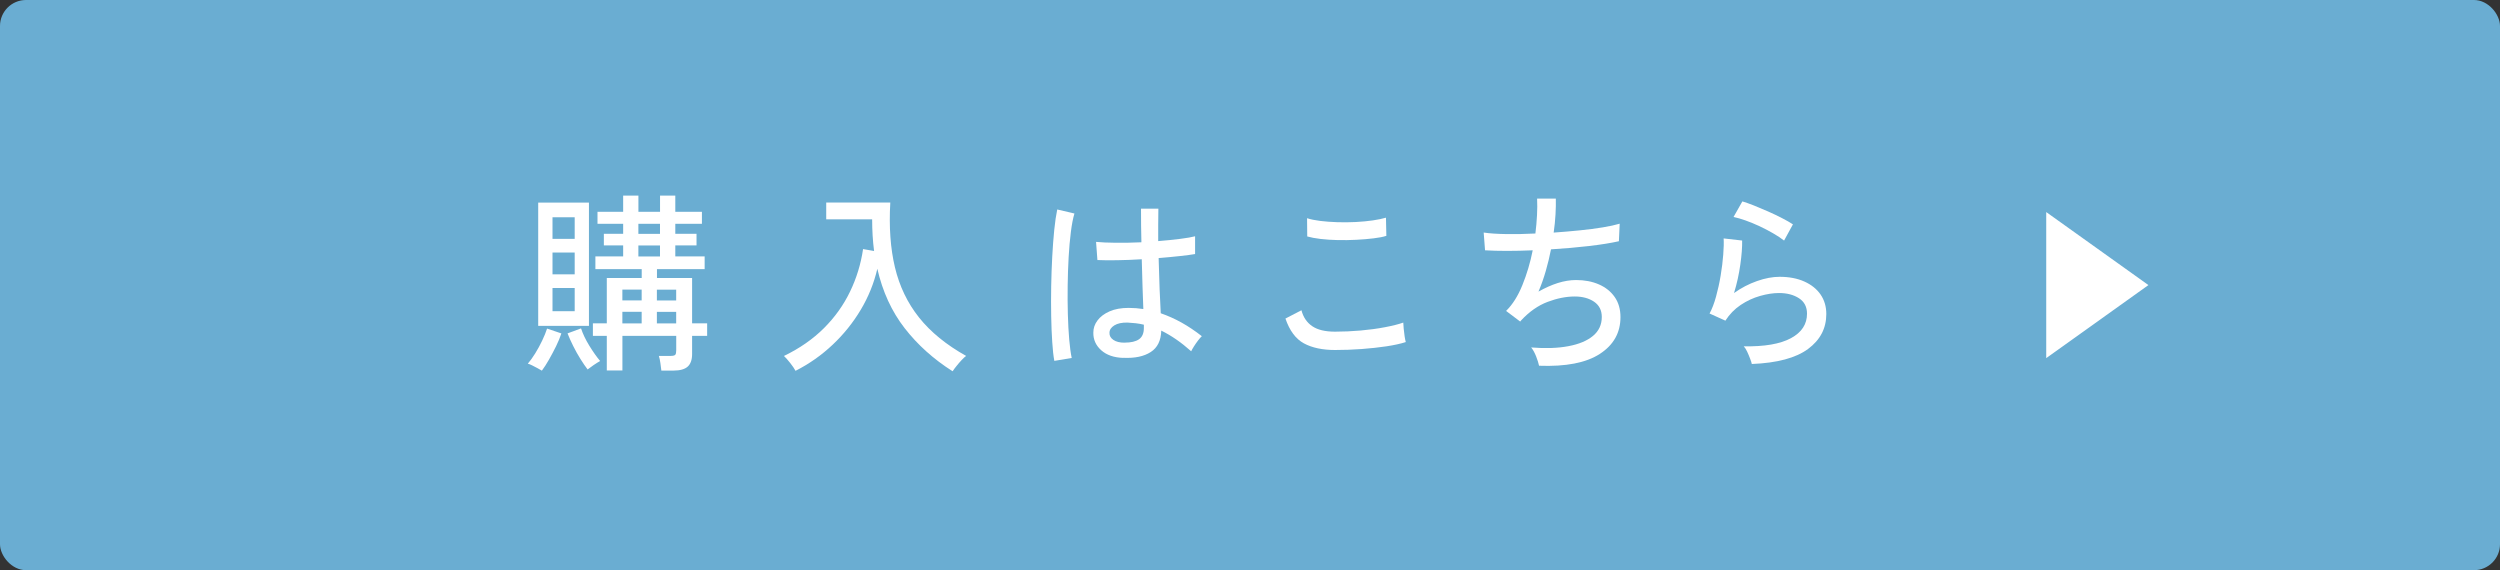 <?xml version="1.0" encoding="UTF-8"?>
<svg id="_レイヤー_2" data-name="レイヤー 2" xmlns="http://www.w3.org/2000/svg" viewBox="0 0 570 130">
  <rect x="0" y="0" width="570" height="130" fill="#333333" stroke="none"/>
  <defs>
    <style>
      .cls-1 {
        fill: #6aadd2;
      }

      .cls-1, .cls-2 {
        stroke-width: 0px;
      }

      .cls-2 {
        fill: #fff;
      }
    </style>
  </defs>
  <g id="pop_up" data-name="pop up">
    <g>
      <rect class="cls-1" x="0" y="0" width="570" height="130" rx="5.93" ry="5.93"/>
      <g>
        <path class="cls-2" d="m123.55,84.51c-.23-.15-.56-.33-.97-.55-.41-.22-.82-.43-1.23-.64-.41-.21-.75-.34-1.01-.4.56-.65,1.12-1.43,1.69-2.35.57-.92,1.1-1.89,1.58-2.9.48-1.01.86-1.93,1.12-2.75l3.26,1.1c-.29.91-.7,1.88-1.21,2.93-.51,1.04-1.05,2.05-1.61,3.04-.56.98-1.1,1.83-1.63,2.53Zm-.84-10.21v-28.11h11.57v28.11h-11.57Zm3.26-19.84h5.06v-4.93h-5.06v4.93Zm0,8.09h5.06v-4.97h-5.06v4.97Zm0,8.4h5.06v-5.28h-5.06v5.28Zm8.01,13.29c-.5-.65-1.04-1.44-1.63-2.38-.59-.94-1.14-1.92-1.65-2.95-.51-1.03-.95-1.99-1.3-2.9l3.08-1.14c.41,1.26,1.04,2.58,1.89,3.96.85,1.38,1.67,2.54,2.46,3.48-.38.21-.87.51-1.47.92-.6.41-1.06.75-1.39,1.01Zm16.81.26c-.06-.5-.13-1.07-.22-1.72-.09-.65-.21-1.19-.35-1.63h2.64c.59,0,.95-.09,1.1-.26.15-.18.22-.51.22-1.01v-3.3h-12.27v7.88h-3.56v-7.88h-3.17v-2.86h3.17v-10.34h7.96v-2.02h-10.56v-2.9h6.33v-2.51h-4.4v-2.64h4.4v-2.29h-5.85v-2.73h5.85v-3.7h3.48v3.7h4.93v-3.7h3.48v3.7h6.07v2.73h-6.07v2.29h4.84v2.64h-4.84v2.51h6.69v2.9h-10.87v2.02h8.01v10.34h3.43v2.86h-3.43v4.13c0,1.32-.34,2.28-1.01,2.88-.67.6-1.75.9-3.21.9h-2.77Zm-8.89-16.01h4.4v-2.46h-4.4v2.46Zm0,5.24h4.4v-2.64h-4.4v2.64Zm3.65-20.41h4.93v-2.29h-4.93v2.29Zm0,5.15h4.93v-2.51h-4.93v2.51Zm4.22,10.03h4.4v-2.46h-4.4v2.46Zm0,5.24h4.4v-2.64h-4.4v2.64Z"/>
        <path class="cls-2" d="m217.18,84.64c-4.34-2.76-7.98-6.03-10.93-9.83-2.95-3.8-5.02-8.31-6.22-13.53-.76,3.29-2.02,6.4-3.78,9.35-1.76,2.95-3.9,5.61-6.42,7.98-2.52,2.38-5.34,4.36-8.45,5.94-.26-.5-.67-1.09-1.21-1.78-.54-.69-1.02-1.22-1.43-1.61,3.58-1.73,6.61-3.84,9.11-6.33s4.48-5.27,5.96-8.34c1.48-3.06,2.47-6.3,2.97-9.7l2.51.44c-.15-1.14-.26-2.32-.33-3.52-.07-1.2-.11-2.43-.11-3.7h-10.47v-3.83h14.61c-.32,5.54.03,10.47,1.06,14.78,1.03,4.31,2.86,8.12,5.5,11.44,2.64,3.31,6.22,6.23,10.73,8.75-.29.21-.64.52-1.03.95-.4.42-.78.87-1.14,1.32-.37.45-.67.86-.9,1.21Z"/>
        <path class="cls-2" d="m240.39,82.3c-.21-1.11-.37-2.55-.48-4.31-.12-1.76-.2-3.73-.24-5.92-.04-2.18-.04-4.44,0-6.75.04-2.32.12-4.58.24-6.8.12-2.21.27-4.25.46-6.12.19-1.86.42-3.41.68-4.64l3.92.92c-.32,1.06-.59,2.45-.81,4.18-.22,1.73-.39,3.65-.51,5.76-.12,2.11-.19,4.28-.22,6.51-.03,2.23-.02,4.4.04,6.51.06,2.11.16,4.03.31,5.76.15,1.73.34,3.14.57,4.22l-3.96.66Zm15.75-.7c-2.14-.06-3.83-.64-5.06-1.74-1.23-1.1-1.83-2.44-1.8-4.03,0-1,.31-1.92.95-2.77.63-.85,1.55-1.54,2.75-2.07,1.2-.53,2.65-.79,4.36-.79,1.14,0,2.26.09,3.34.26-.06-1.41-.12-3.07-.18-4.99-.06-1.92-.12-4.04-.18-6.36-1.91.12-3.76.19-5.56.22-1.8.03-3.32.02-4.55-.04l-.31-4.14c1.14.12,2.65.18,4.51.2,1.86.02,3.81-.02,5.83-.11-.03-1.2-.05-2.45-.07-3.74-.02-1.29-.02-2.6-.02-3.92h3.96c-.03,1.23-.04,2.47-.04,3.72v3.67c1.82-.15,3.49-.31,5.02-.51,1.52-.19,2.65-.39,3.39-.59v4.05c-.82.15-1.97.3-3.45.46-1.48.16-3.1.32-4.86.46.06,2.52.13,4.86.22,7.02.09,2.16.18,4.01.26,5.56,1.61.56,3.2,1.27,4.75,2.13,1.55.87,3.09,1.9,4.62,3.1-.21.18-.48.49-.84.95-.35.46-.67.92-.97,1.39-.29.47-.5.84-.62,1.1-2.26-2.02-4.53-3.59-6.82-4.71-.06,2.26-.86,3.89-2.4,4.88-1.54,1-3.62,1.44-6.23,1.32Zm.26-3.48c1.47,0,2.57-.26,3.3-.77.73-.51,1.1-1.37,1.1-2.57v-.75c-.62-.15-1.23-.26-1.85-.33-.62-.07-1.23-.12-1.85-.15-1.29-.03-2.3.18-3.04.64-.73.46-1.1,1.02-1.1,1.69-.03.65.26,1.18.88,1.61.62.43,1.47.64,2.55.64Z"/>
        <path class="cls-2" d="m304.38,79.8c-2.87,0-5.24-.51-7.1-1.52-1.86-1.01-3.26-2.9-4.2-5.65l3.65-1.89c.41,1.58,1.23,2.79,2.46,3.63,1.23.84,2.96,1.25,5.19,1.25,1.91,0,3.85-.09,5.83-.26,1.98-.18,3.82-.42,5.52-.75,1.7-.32,3.11-.67,4.22-1.06,0,.29.03.75.09,1.36.06.62.13,1.22.22,1.8.09.59.18,1.01.26,1.28-1.17.38-2.64.7-4.4.97-1.76.26-3.65.47-5.67.62-2.02.15-4.05.22-6.07.22Zm-6.33-25.91l-.04-4.14c.79.26,1.79.47,2.99.62,1.2.15,2.51.24,3.92.29,1.41.04,2.81.03,4.2-.04,1.39-.07,2.69-.2,3.89-.37,1.2-.18,2.2-.38,2.99-.62l.09,4.14c-.73.24-1.7.43-2.9.57-1.2.15-2.51.26-3.92.33s-2.82.1-4.22.07c-1.41-.03-2.73-.12-3.96-.26-1.23-.15-2.24-.34-3.04-.57Z"/>
        <path class="cls-2" d="m350.91,83.4c-.12-.59-.35-1.3-.68-2.16-.34-.85-.71-1.52-1.12-2.02,3.23.26,6.05.17,8.47-.29,2.42-.45,4.3-1.24,5.63-2.35,1.33-1.11,2-2.55,2-4.31,0-1.52-.59-2.68-1.76-3.48-1.17-.79-2.64-1.19-4.4-1.19-1.97,0-4.03.41-6.2,1.23-2.17.82-4.18,2.23-6.03,4.22l-.18.22-.04.04-3.21-2.42c1.47-1.44,2.71-3.4,3.72-5.9,1.01-2.49,1.8-5.13,2.35-7.92-4.22.18-7.85.18-10.87,0l-.31-4.05c1.38.21,3.11.32,5.19.35,2.08.03,4.28-.01,6.6-.13.18-1.44.3-2.83.37-4.18.07-1.35.08-2.61.02-3.78h4.27c.03,1.09,0,2.28-.07,3.59-.07,1.31-.21,2.69-.42,4.16,2.05-.15,4.04-.31,5.96-.51,1.92-.19,3.67-.42,5.24-.68,1.57-.26,2.85-.54,3.85-.84l-.18,4c-1.82.41-4.11.78-6.86,1.1-2.76.32-5.63.57-8.62.75-.32,1.64-.72,3.29-1.19,4.93-.47,1.64-1.03,3.21-1.67,4.71,1.5-.85,2.96-1.5,4.4-1.96,1.44-.45,2.83-.68,4.18-.68,1.94,0,3.67.33,5.19.99,1.52.66,2.73,1.62,3.61,2.88.88,1.26,1.32,2.79,1.32,4.58,0,3.55-1.56,6.34-4.69,8.38-3.12,2.04-7.75,2.94-13.88,2.71Z"/>
        <path class="cls-2" d="m399.42,83.01c-.06-.29-.19-.71-.4-1.25-.21-.54-.43-1.08-.68-1.61-.25-.53-.51-.92-.77-1.19,4.72.09,8.31-.53,10.76-1.85,2.45-1.32,3.67-3.18,3.67-5.59,0-1.55-.61-2.73-1.83-3.52-1.22-.79-2.73-1.19-4.55-1.19-1.32,0-2.76.22-4.31.66-1.55.44-3.03,1.12-4.42,2.05s-2.56,2.12-3.5,3.59l-3.61-1.63c.56-1.03,1.05-2.3,1.47-3.83.42-1.52.78-3.13,1.06-4.82.28-1.69.48-3.28.59-4.77.12-1.5.15-2.73.09-3.7l4.22.48c.03,1.5-.11,3.34-.42,5.52-.31,2.19-.78,4.33-1.43,6.45,1.64-1.17,3.39-2.08,5.24-2.73s3.56-.97,5.15-.97c2.17,0,4.05.36,5.65,1.08,1.6.72,2.83,1.71,3.7,2.97.86,1.26,1.3,2.74,1.3,4.44,0,3.26-1.39,5.91-4.16,7.96s-7.05,3.2-12.82,3.43Zm7.35-28.16c-.67-.53-1.5-1.08-2.49-1.65-.98-.57-2.02-1.11-3.12-1.63-1.1-.51-2.17-.95-3.21-1.32-1.04-.37-1.94-.62-2.71-.77l2.02-3.56c.7.21,1.57.51,2.6.92,1.03.41,2.1.87,3.23,1.36,1.13.5,2.19,1,3.19,1.52,1,.51,1.83.99,2.51,1.43l-2.02,3.7Z"/>
      </g>
      <polygon class="cls-2" points="489.84 65 466.54 48.35 466.54 81.65 489.84 65"/>
    </g>
  </g>
</svg>